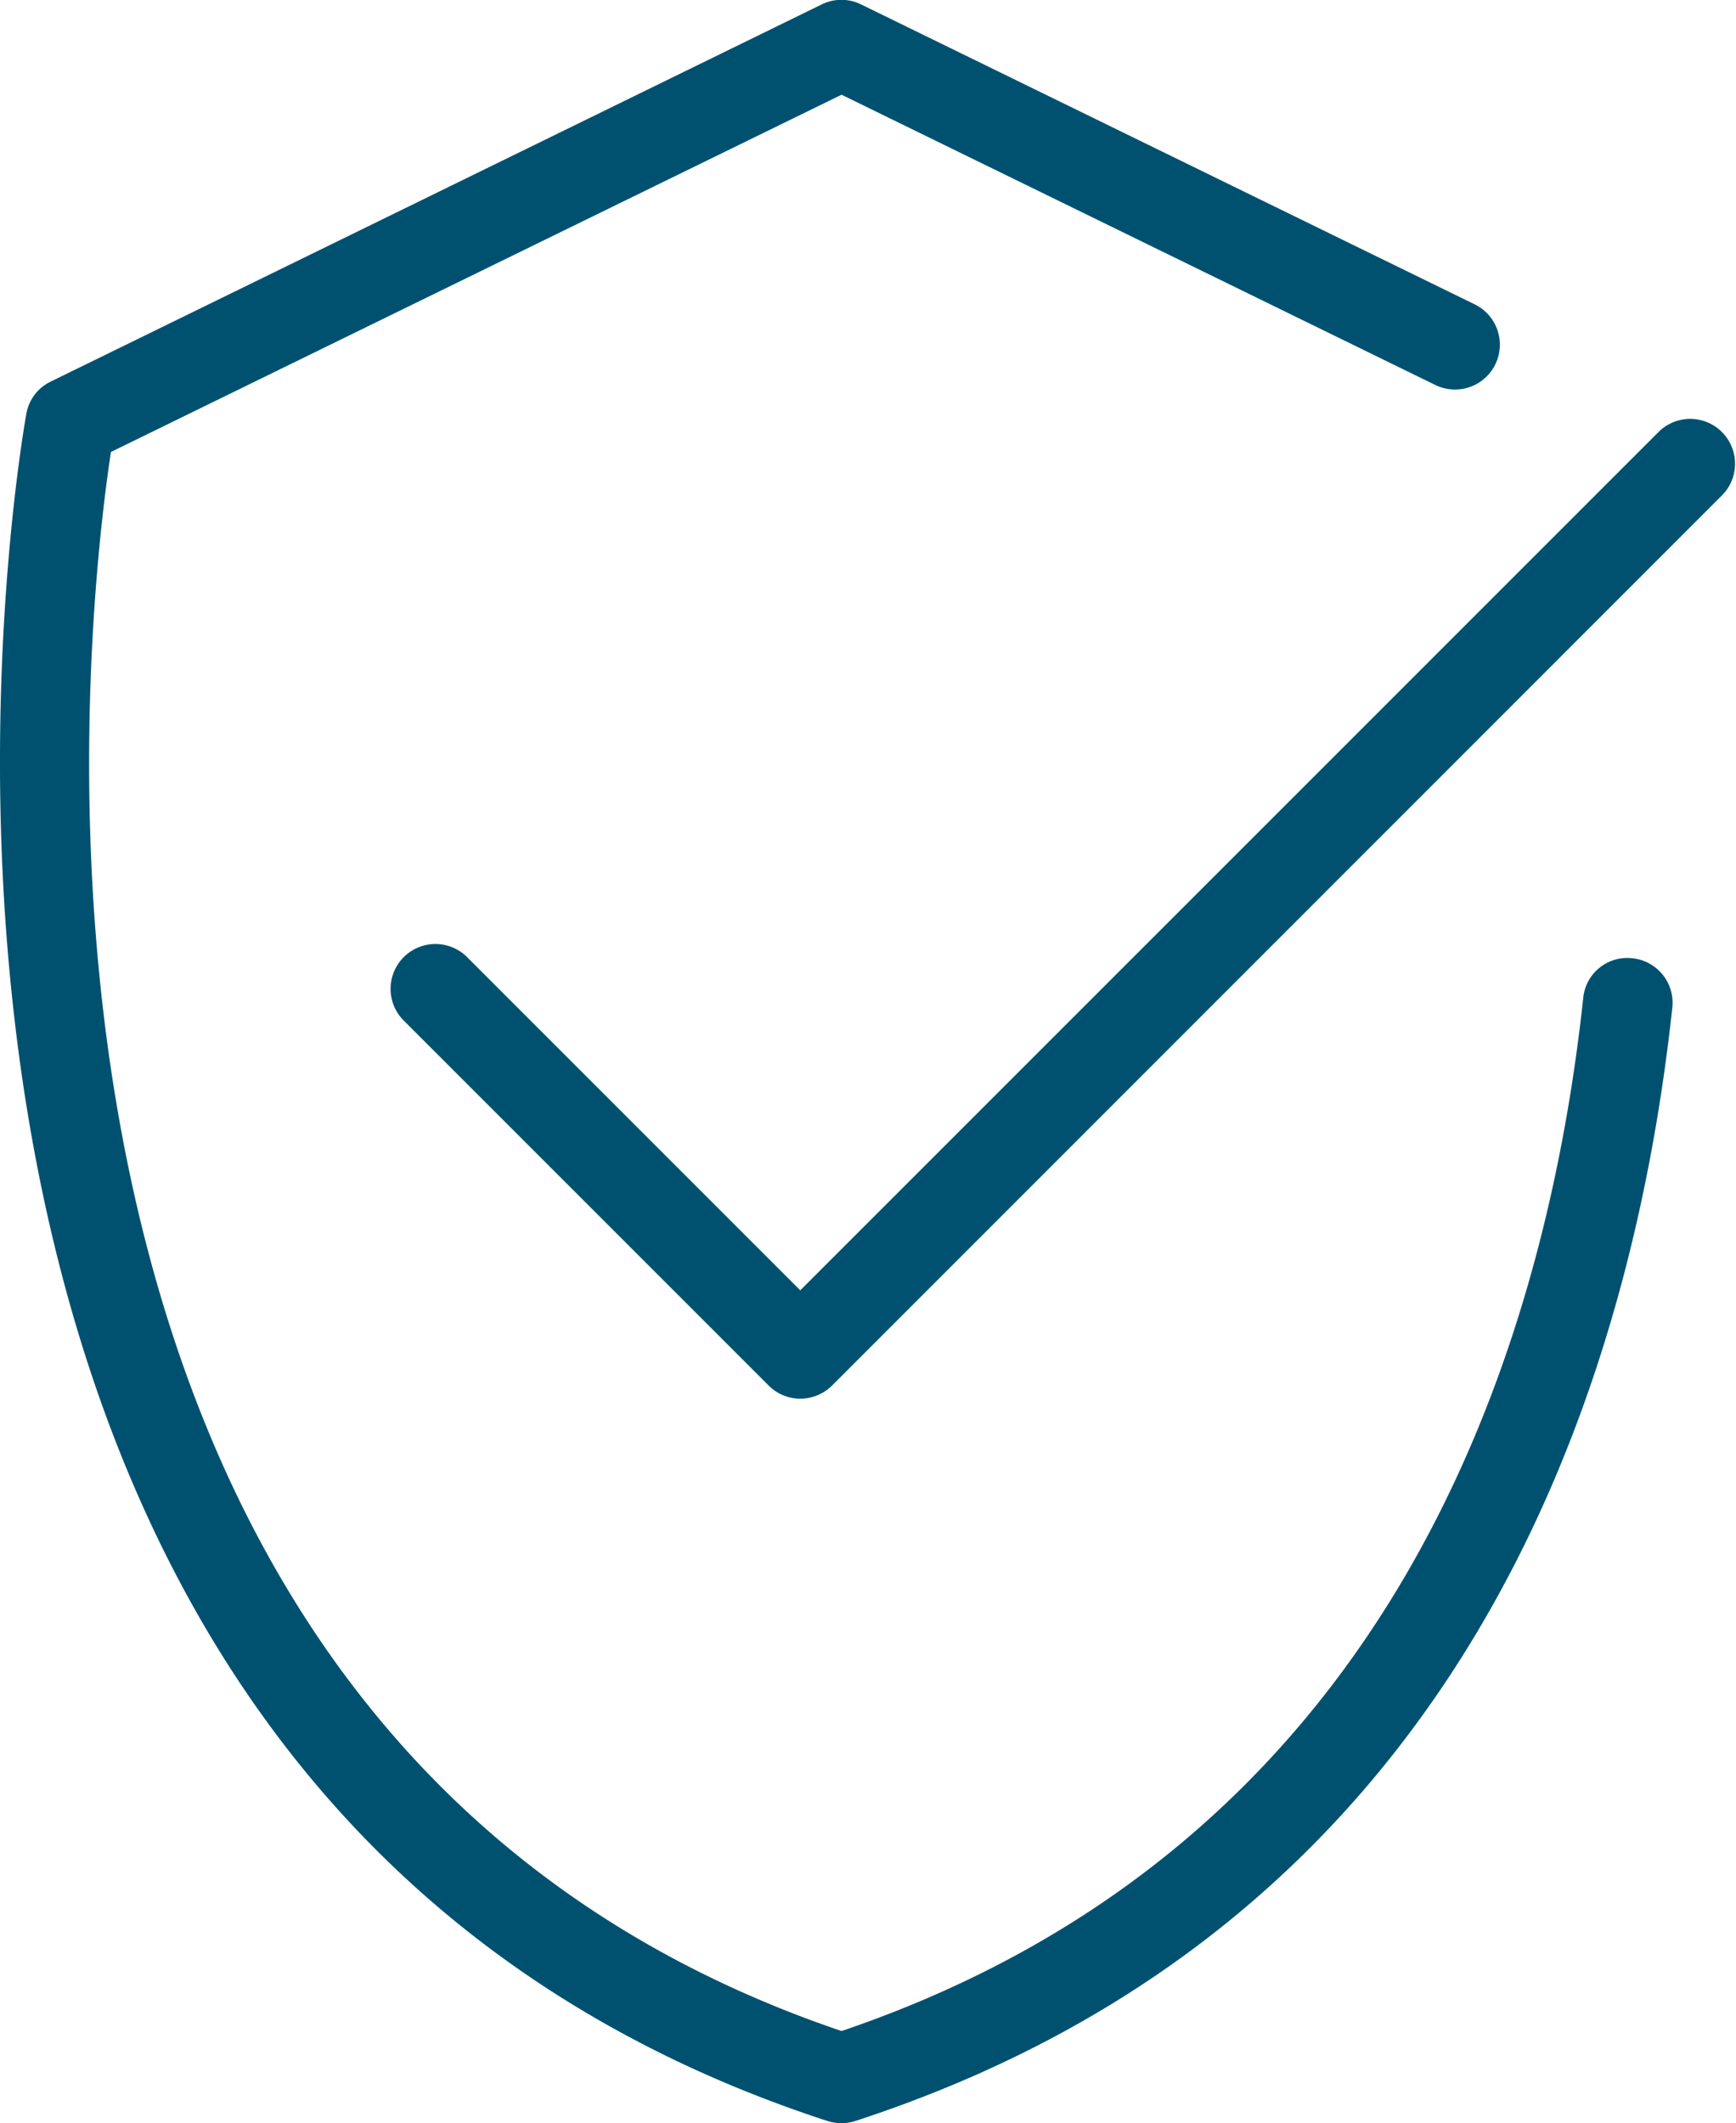 <svg id="Group_75" data-name="Group 75" xmlns="http://www.w3.org/2000/svg" width="39.681" height="48.526" viewBox="0 0 39.681 48.526">
  <path id="Path_64" data-name="Path 64" d="M113.454,49.825a1.084,1.084,0,0,1-.32-.049C89.178,41.968,94.765,11.058,94.822,10.746a1.01,1.01,0,0,1,.558-.727L113,1.4a1.017,1.017,0,0,1,.9,0l14.026,6.855a1.025,1.025,0,0,1-.9,1.843L113.454,3.464l-16.7,8.165c-.591,3.875-3.584,29.215,16.7,36.09,12.343-4.187,16.038-15.131,16.953-23.611a1.011,1.011,0,0,1,1.129-.907,1.022,1.022,0,0,1,.907,1.129c-.989,9.154-5.033,21-18.677,25.446a1.031,1.031,0,0,1-.312.049" transform="translate(-94.218 -1.299)" fill="#005170"/>
  <path id="Path_65" data-name="Path 65" d="M105.773,26.038h0a1.012,1.012,0,0,1-.722-.3l-8.362-8.362a1.025,1.025,0,0,1,1.449-1.449l7.635,7.635L125.411,3.925a1.025,1.025,0,0,1,1.449,1.449L106.5,25.738a1.028,1.028,0,0,1-.727.3" transform="translate(-87.481 5.929)" fill="#005170"/>
</svg>
